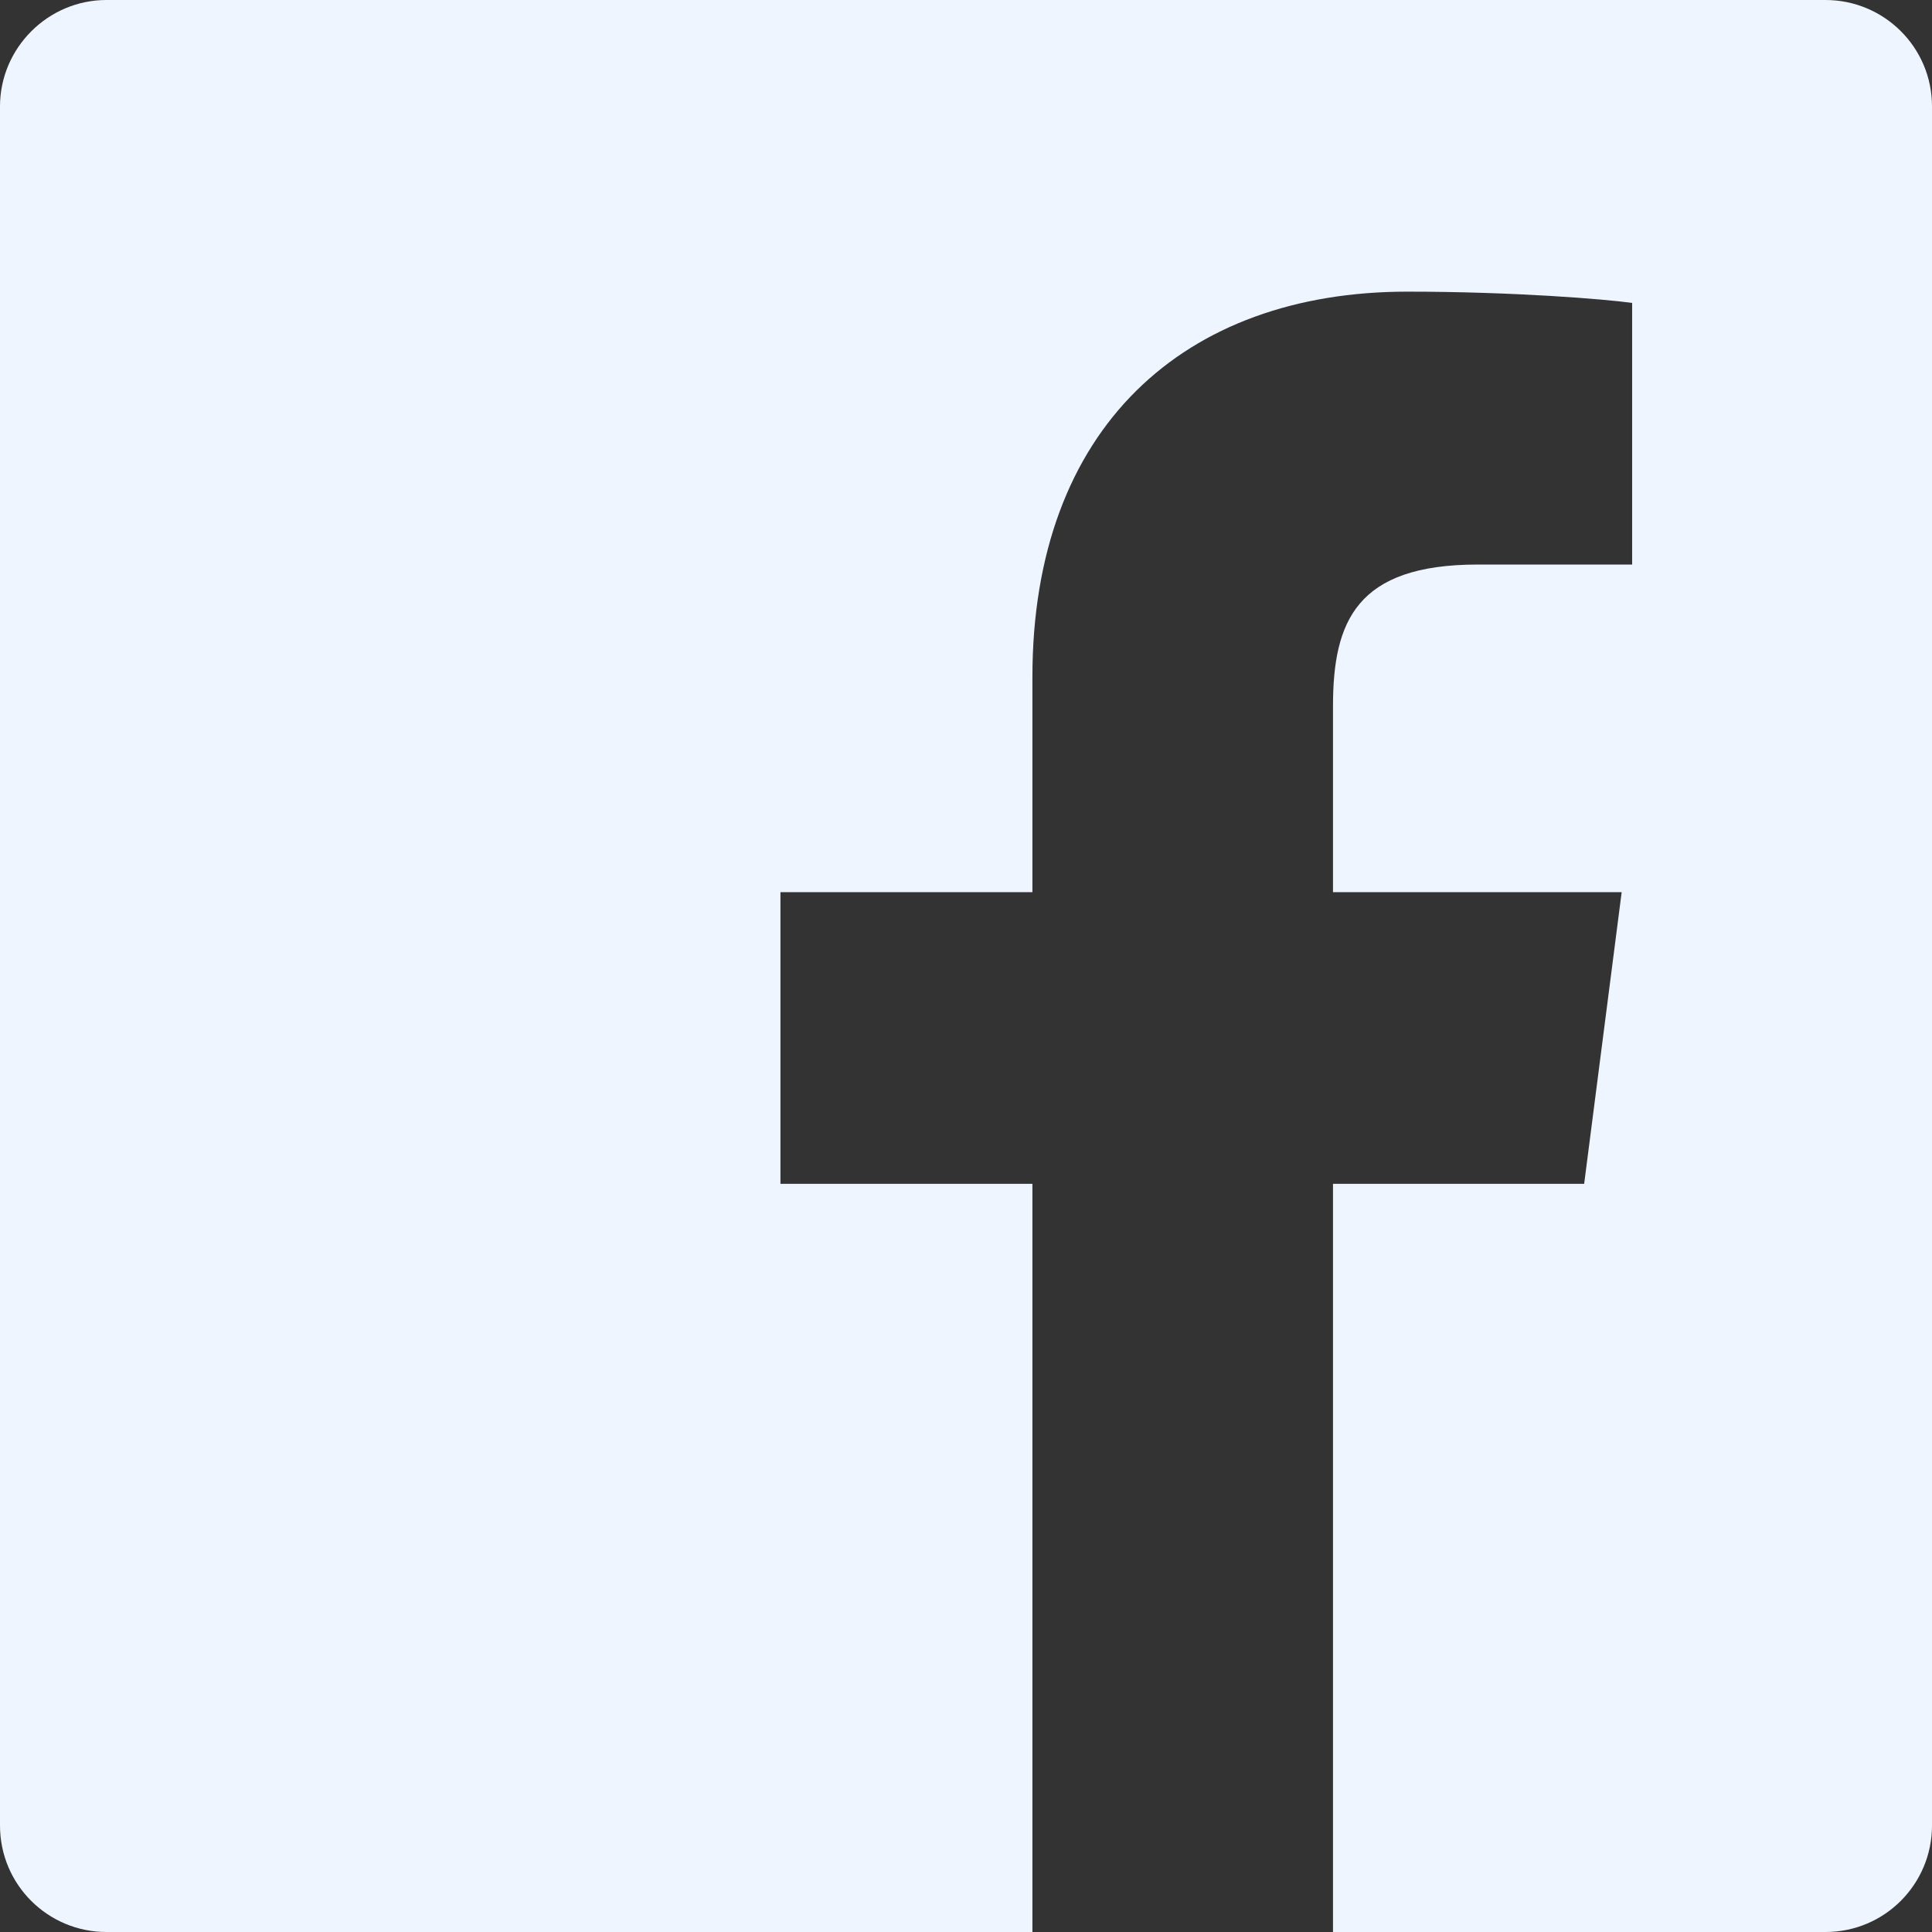 <svg width="24" height="24" viewBox="0 0 24 24" fill="none" xmlns="http://www.w3.org/2000/svg">
<rect x="0" y="0" width="24" height="24" fill="#333333" stroke="none"/>
<path fill-rule="evenodd" clip-rule="evenodd" d="M24 22.677C24 23.404 23.413 24 22.677 24H16.559V14.706H19.679L20.145 11.083H16.559V8.773C16.559 7.721 16.848 7.013 18.357 7.013H20.275V3.763C19.94 3.716 18.804 3.623 17.481 3.623C14.715 3.623 12.825 5.309 12.825 8.41V11.083H9.695V14.706H12.825V24H1.322C0.596 24 0 23.413 0 22.677V1.322C0 0.596 0.596 0 1.322 0H22.677C23.404 0 24 0.587 24 1.322V22.677Z" fill="#EFF5FF"/>
</svg>
